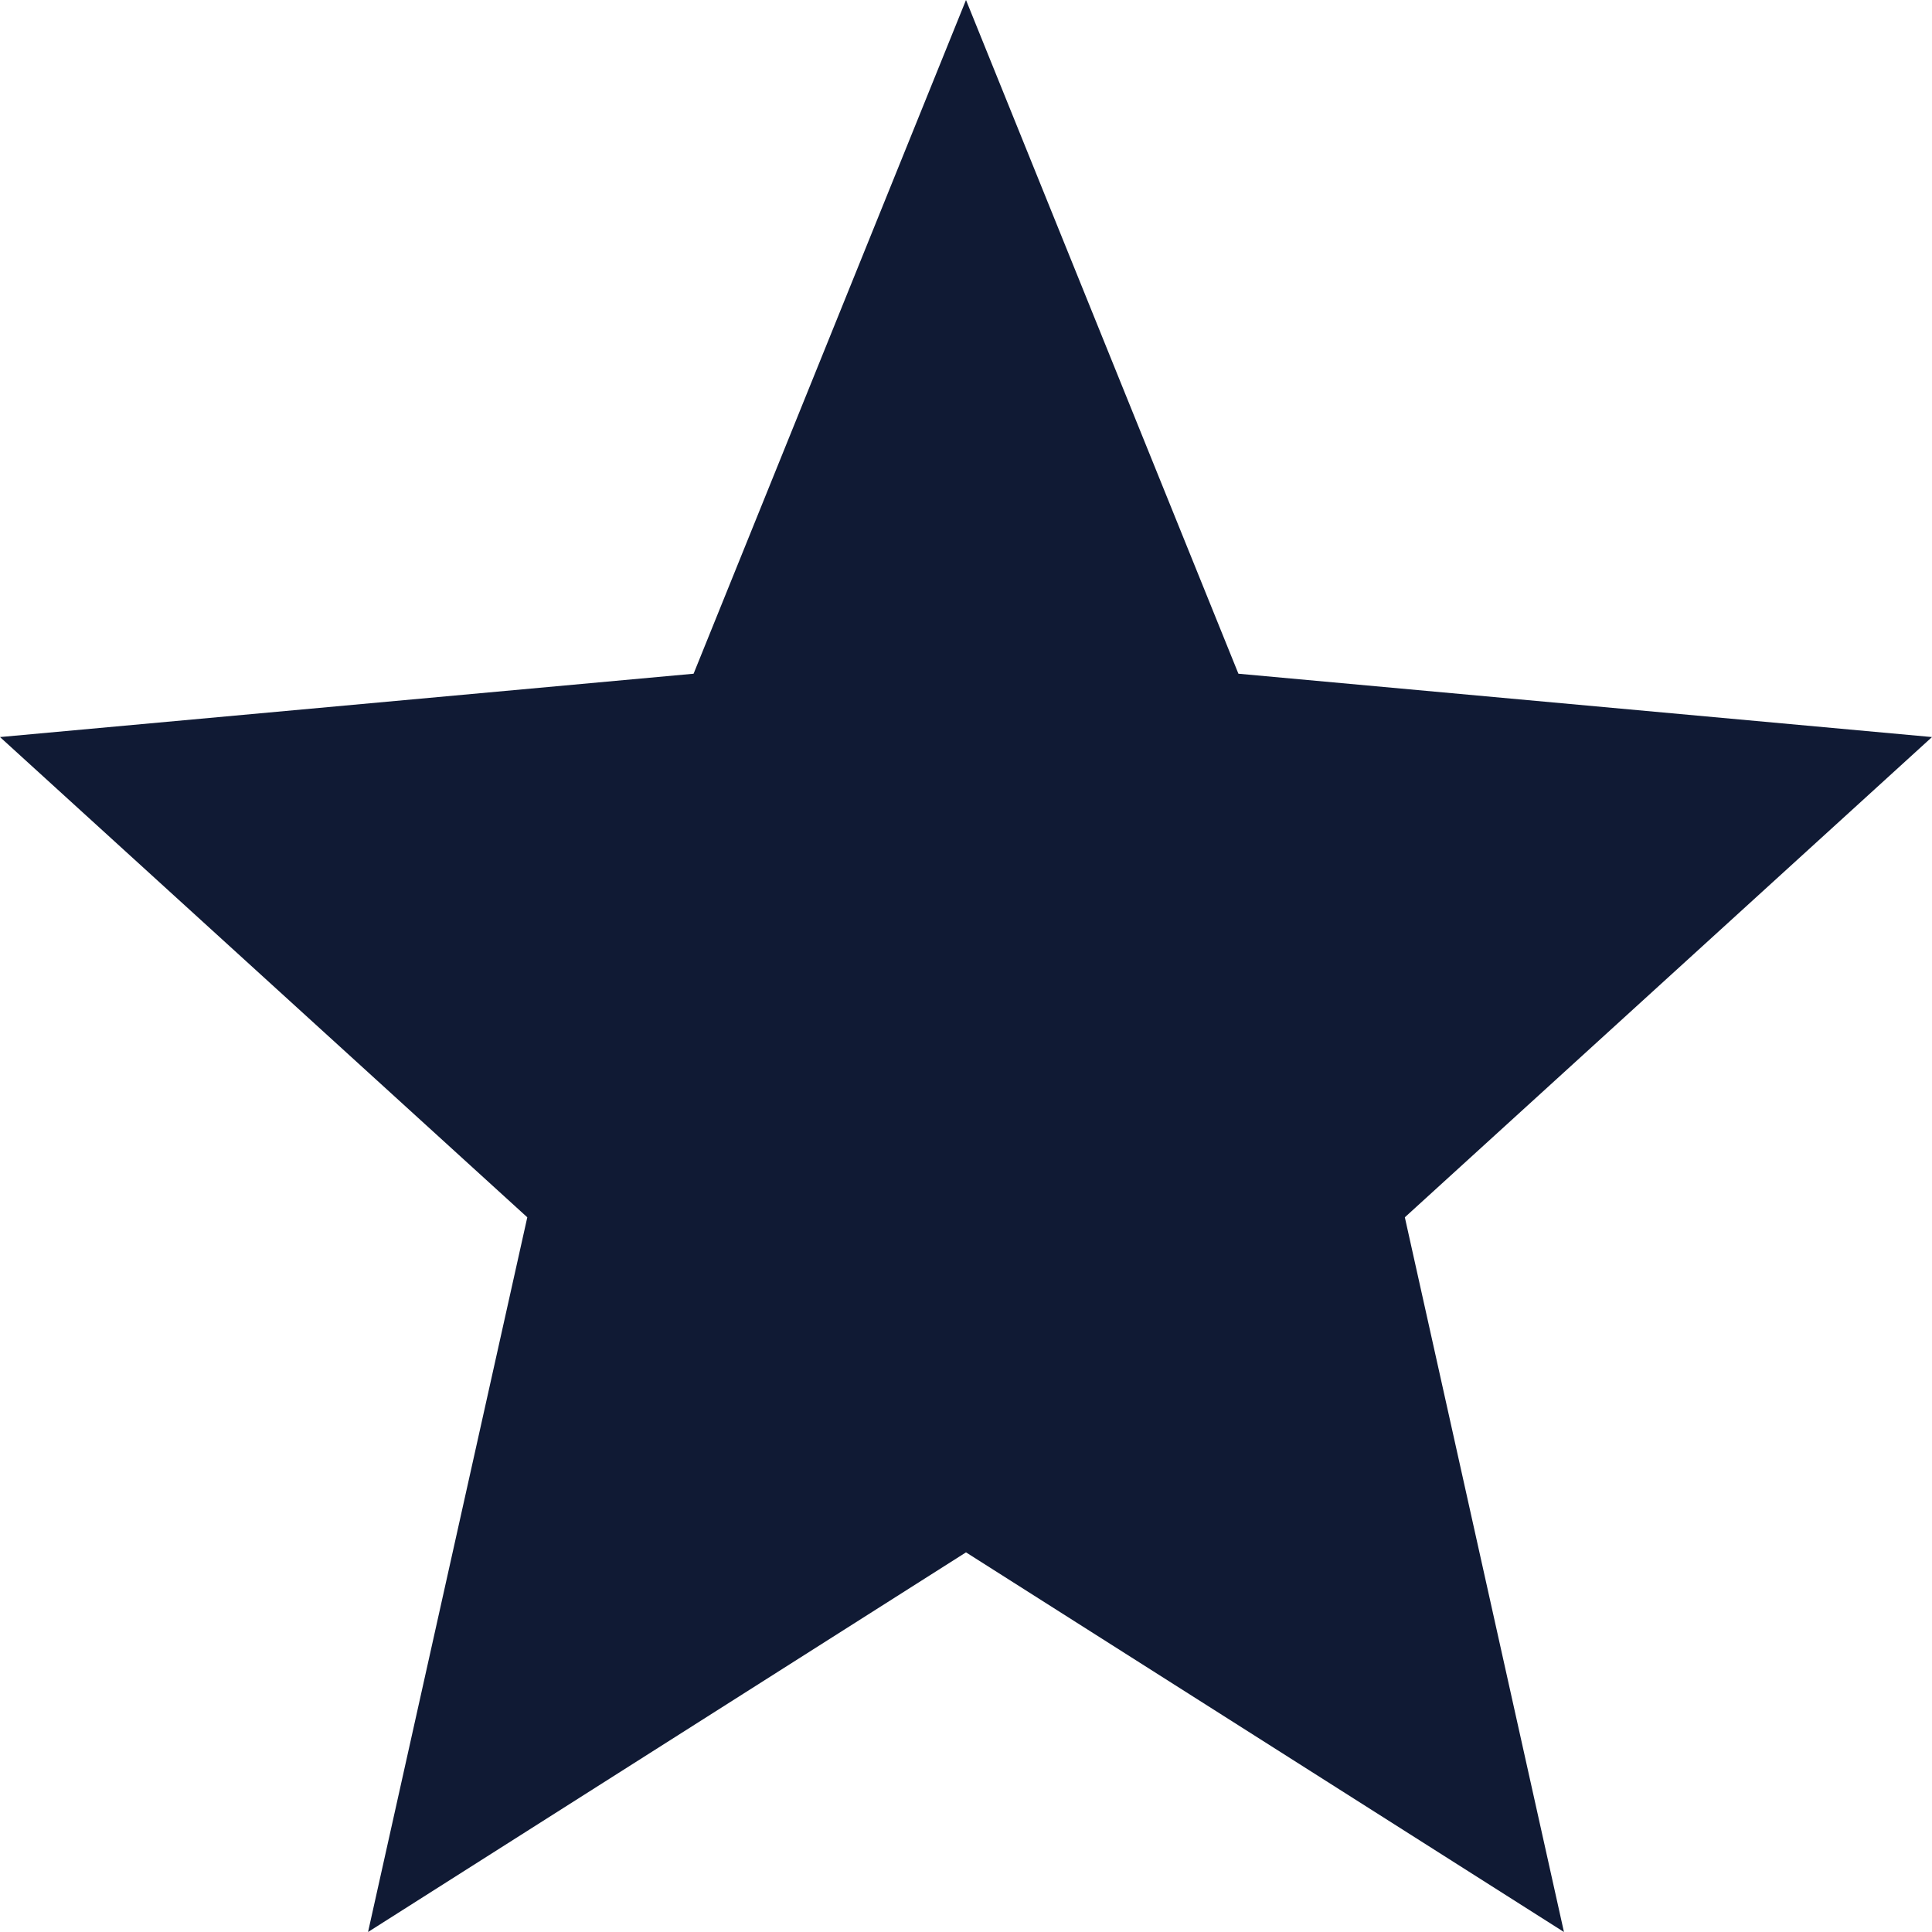 <svg width="14" height="14" viewBox="0 0 14 14" fill="none" xmlns="http://www.w3.org/2000/svg">
<path d="M2.667 14L3.821 8.821L0 5.341L5.026 4.882L7 0L8.974 4.882L14 5.341L10.18 8.821L11.333 14L7 11.249L2.667 14Z" fill="#101A34"/>
</svg>
